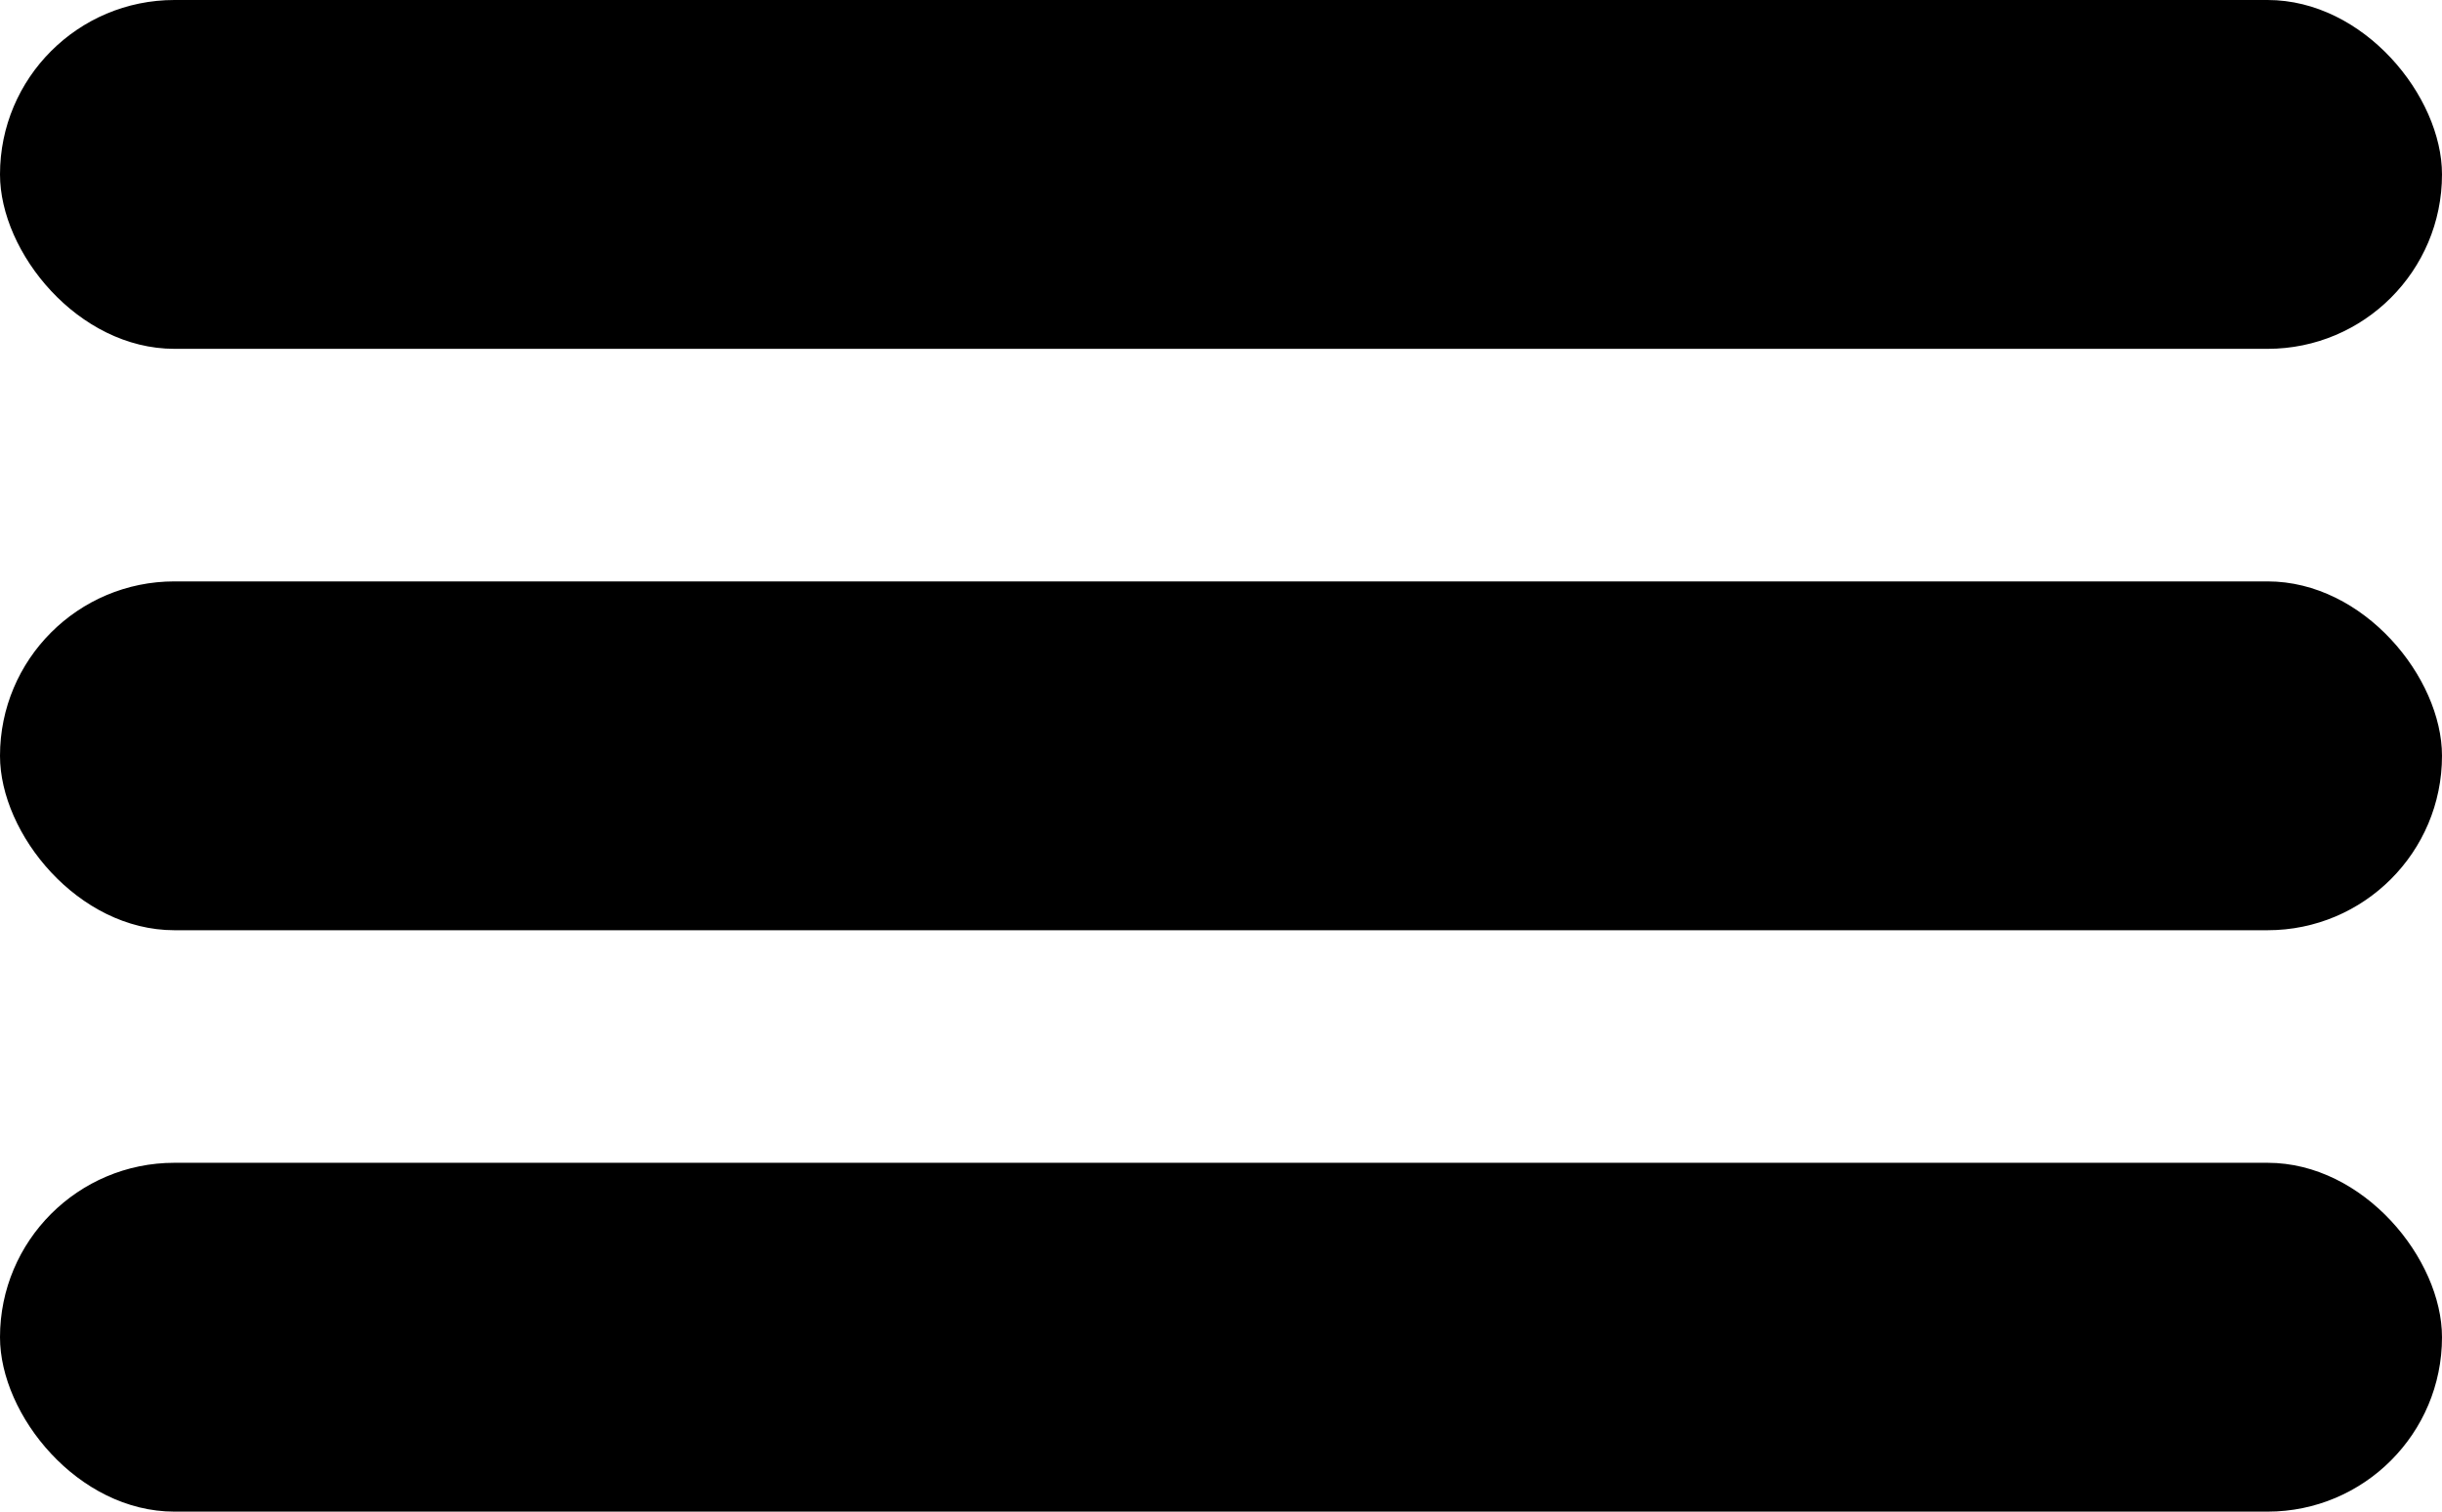 <svg id="Group_804" data-name="Group 804" xmlns="http://www.w3.org/2000/svg" width="21" height="13" viewBox="0 0 21 13">
  <rect id="Rectangle_94" data-name="Rectangle 94" width="21" height="3" rx="1.5"/>
  <rect id="Rectangle_95" data-name="Rectangle 95" width="21" height="3" rx="1.5" transform="translate(0 5)"/>
  <rect id="Rectangle_96" data-name="Rectangle 96" width="21" height="3" rx="1.5" transform="translate(0 10)"/>
</svg>
